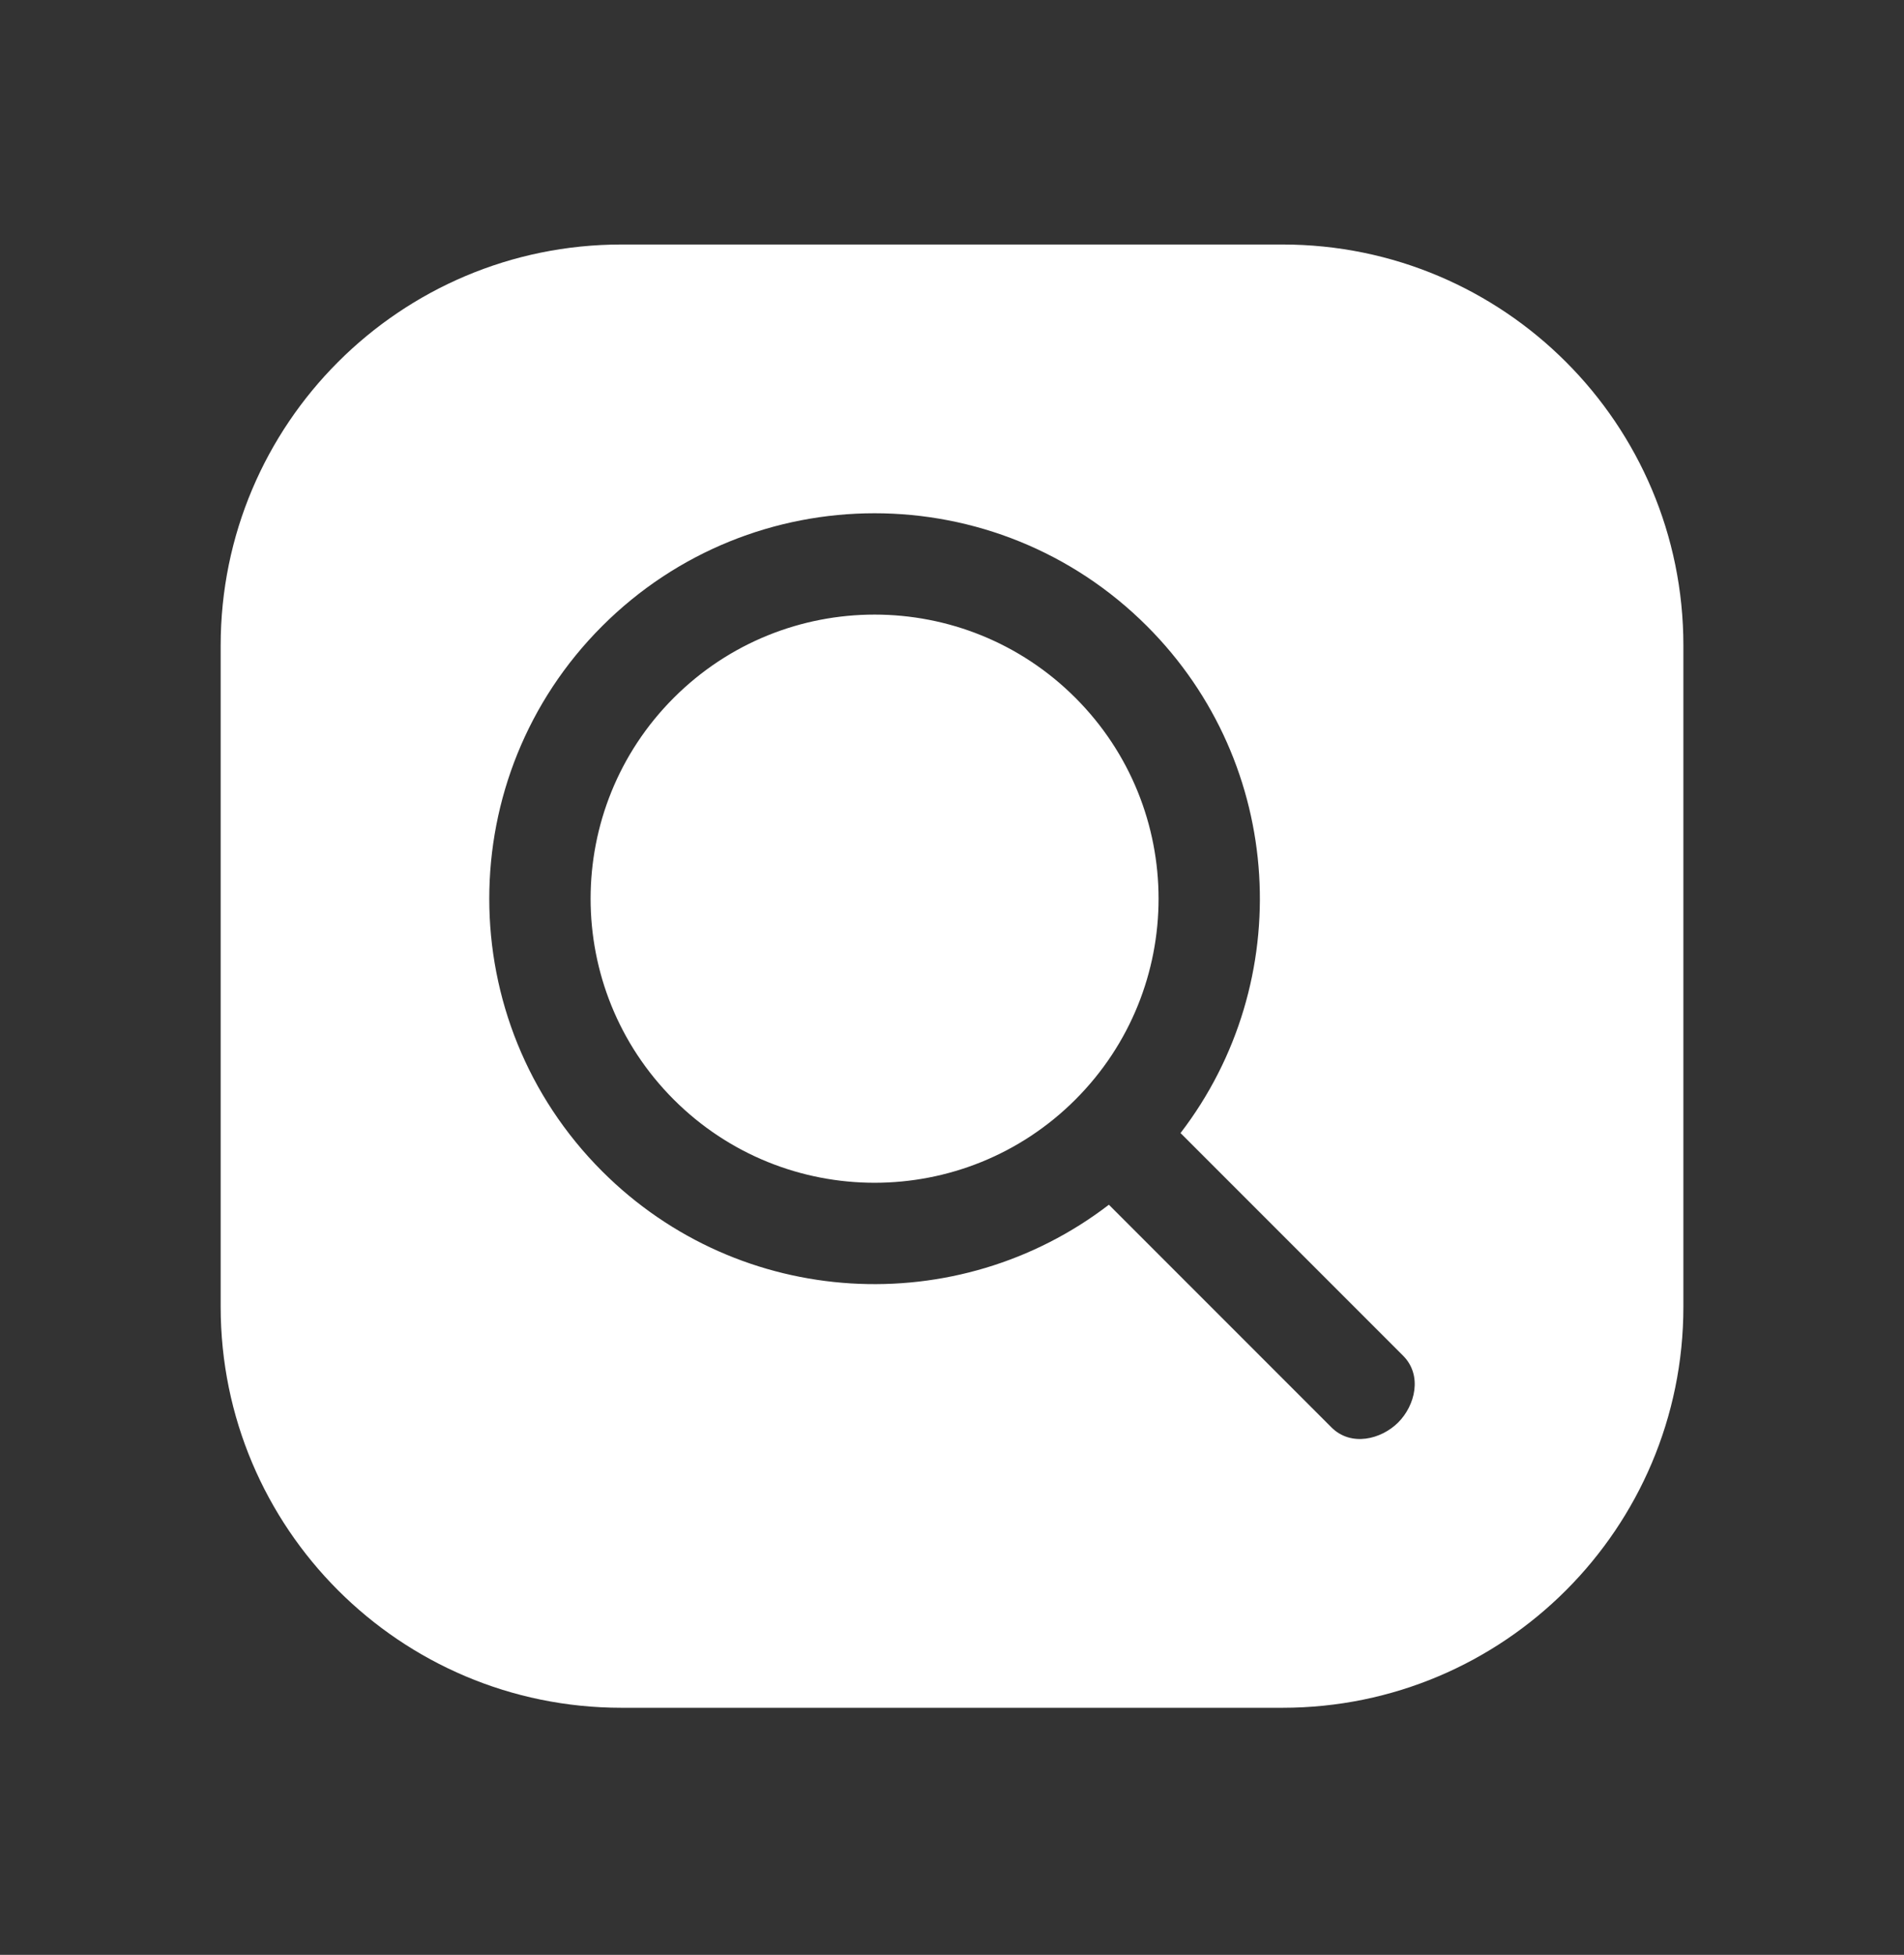 <svg xmlns="http://www.w3.org/2000/svg" width="38" height="39" viewBox="0 0 38 39" fill="none"><rect x="0" y="0" width="38" height="39" fill="#333333" stroke="none"/><path fill-rule="evenodd" clip-rule="evenodd" d="M12.404 4.878C7.986 4.878 4.404 8.46 4.404 12.878V26.071C4.404 30.489 7.986 34.071 12.404 34.071H25.597C30.015 34.071 33.597 30.489 33.597 26.071V12.878C33.597 8.46 30.015 4.878 25.597 4.878H12.404ZM12.017 12.492C15.021 9.489 19.889 9.489 22.892 12.492C25.653 15.253 25.876 19.59 23.561 22.605L28.003 27.047C28.393 27.437 28.244 28.04 27.905 28.379C27.565 28.718 26.963 28.867 26.573 28.477L22.131 24.035C19.115 26.35 14.778 26.128 12.017 23.367C9.014 20.364 9.014 15.495 12.017 12.492ZM21.463 13.922C19.249 11.708 15.661 11.708 13.447 13.922C11.234 16.135 11.234 19.724 13.447 21.937C15.661 24.15 19.249 24.15 21.463 21.937C23.676 19.724 23.676 16.135 21.463 13.922Z" fill="white"></path></svg>